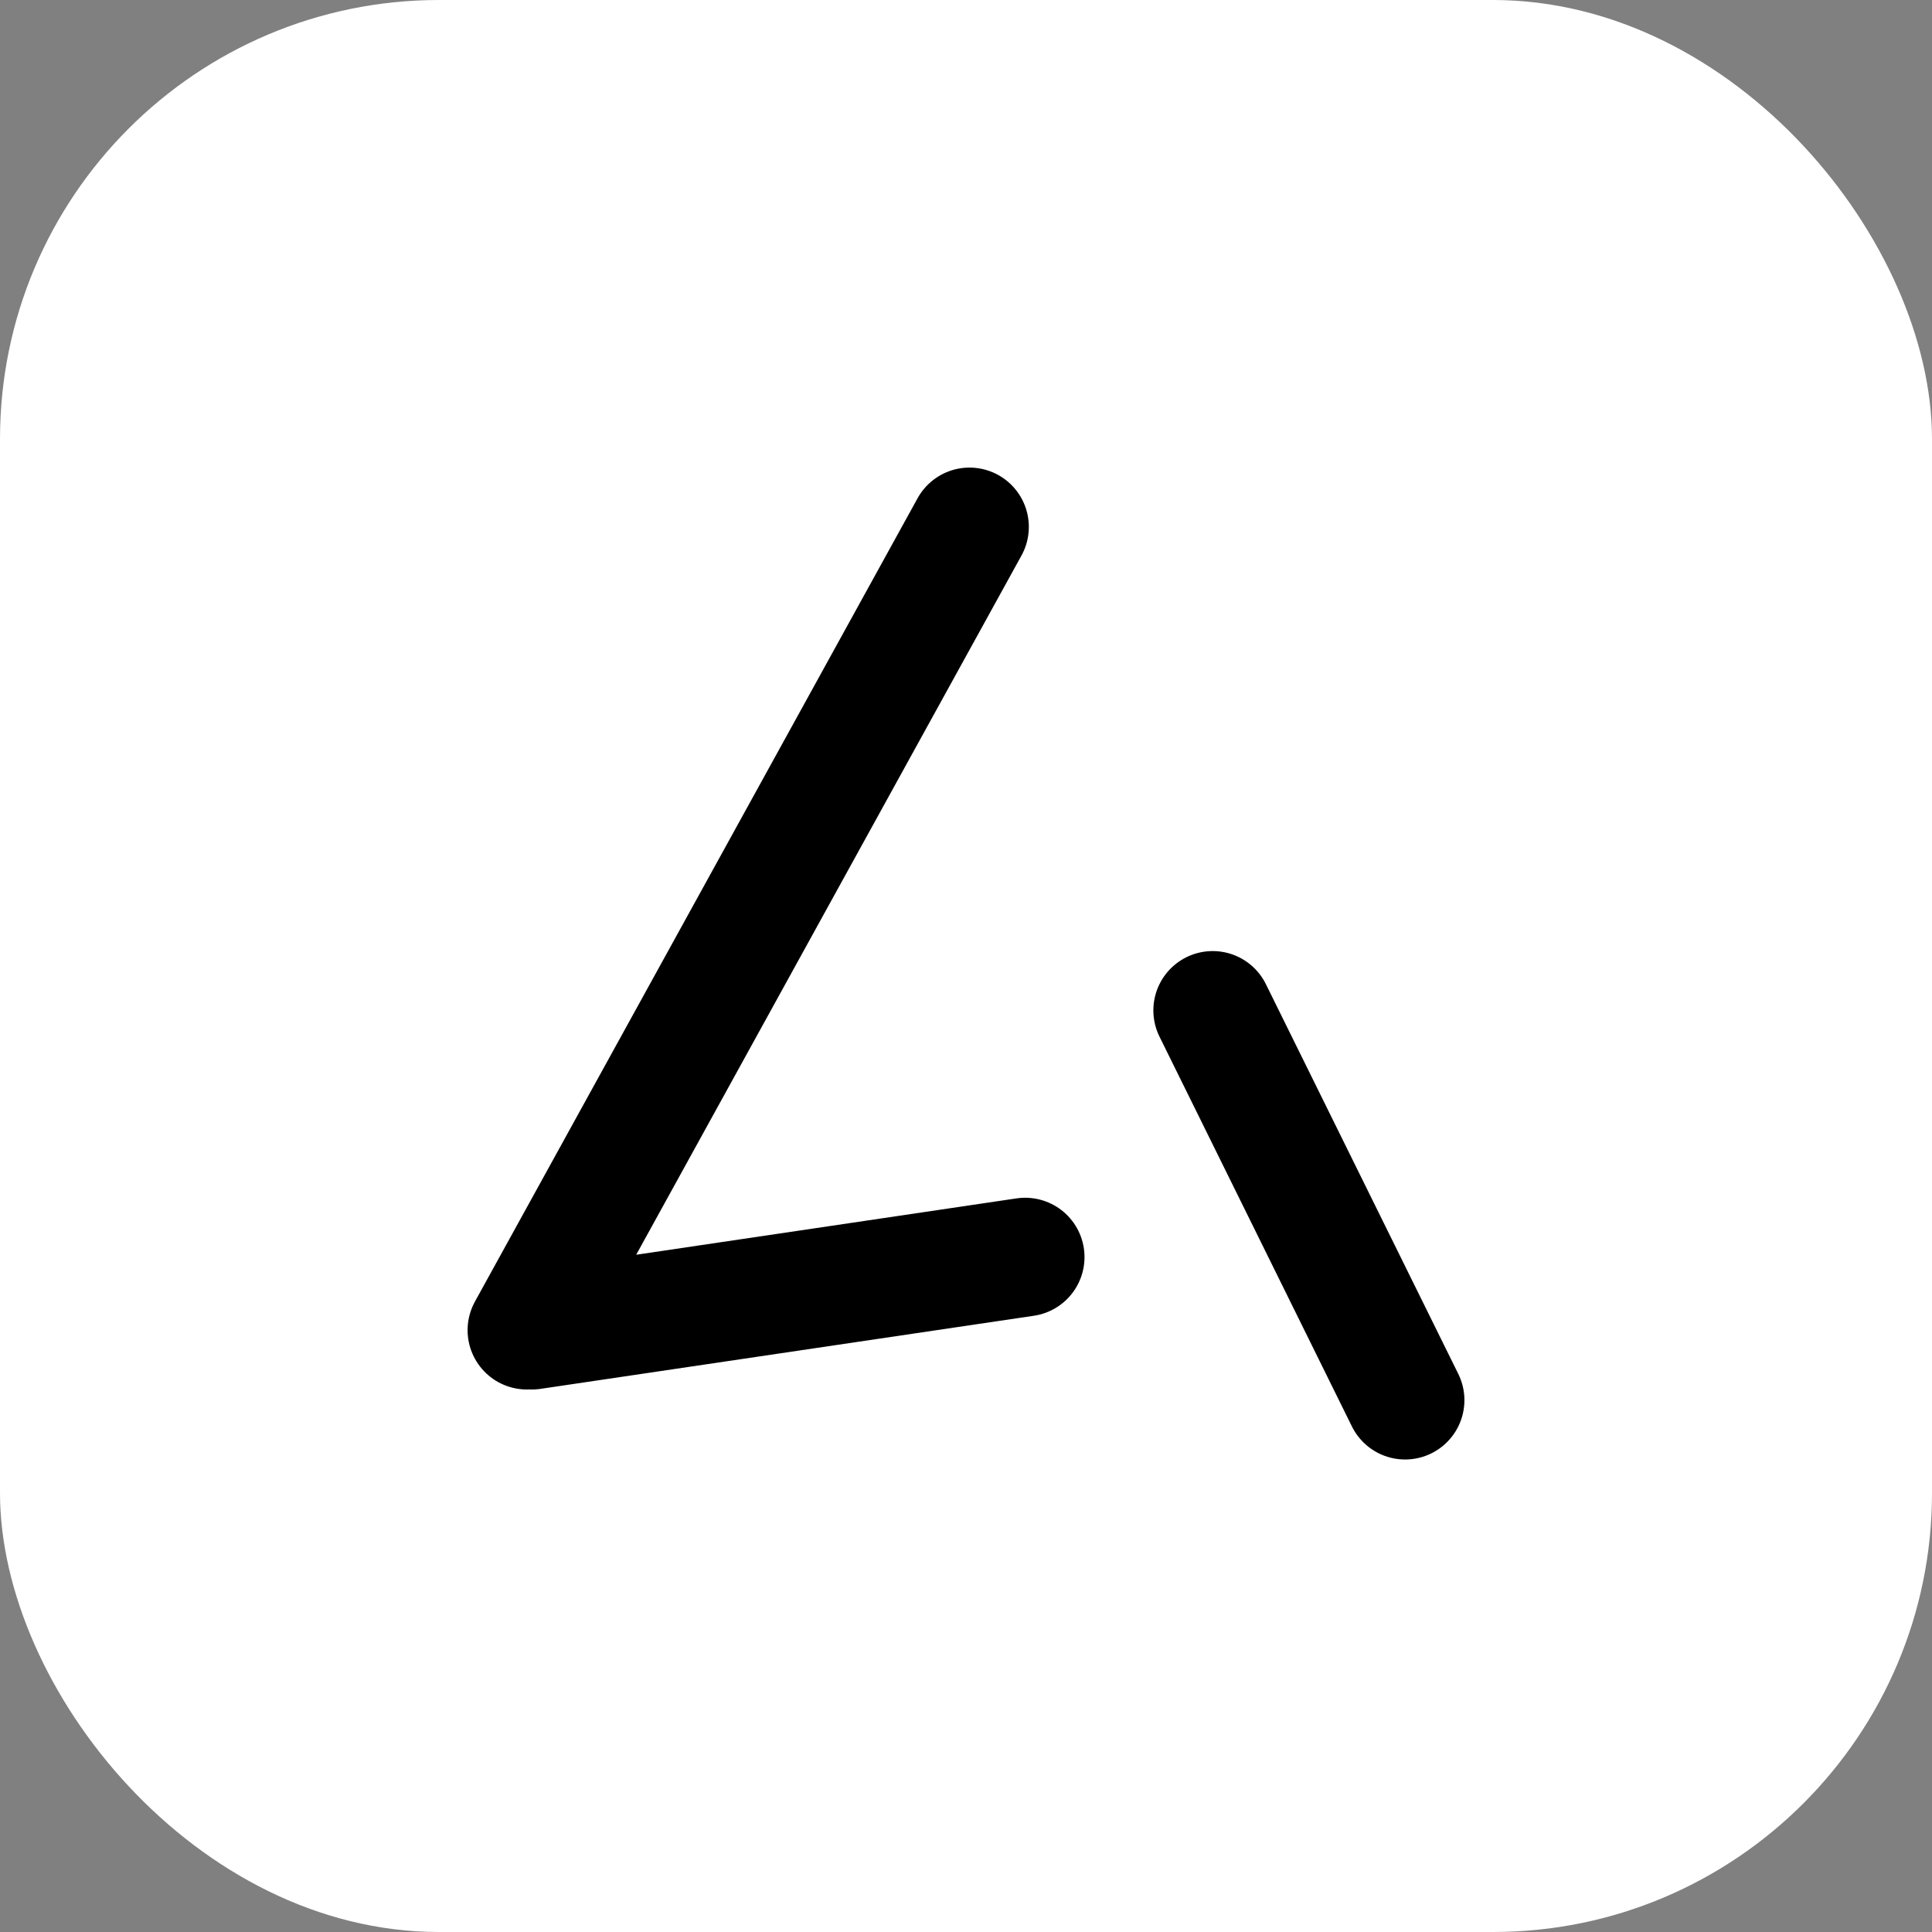 <svg width="44" height="44" viewBox="0 0 44 44" fill="none" xmlns="http://www.w3.org/2000/svg">
<rect x="0" y="0" width="44" height="44" fill="#808080" stroke="none"/>
<rect width="44" height="44" rx="10" fill="white"/>
<path d="M22.08 12L12 30.294M12.112 30.294L23.348 28.629M27.618 23.011L32 31.888" stroke="black" stroke-width="2.702" stroke-linecap="round"/>
</svg>
